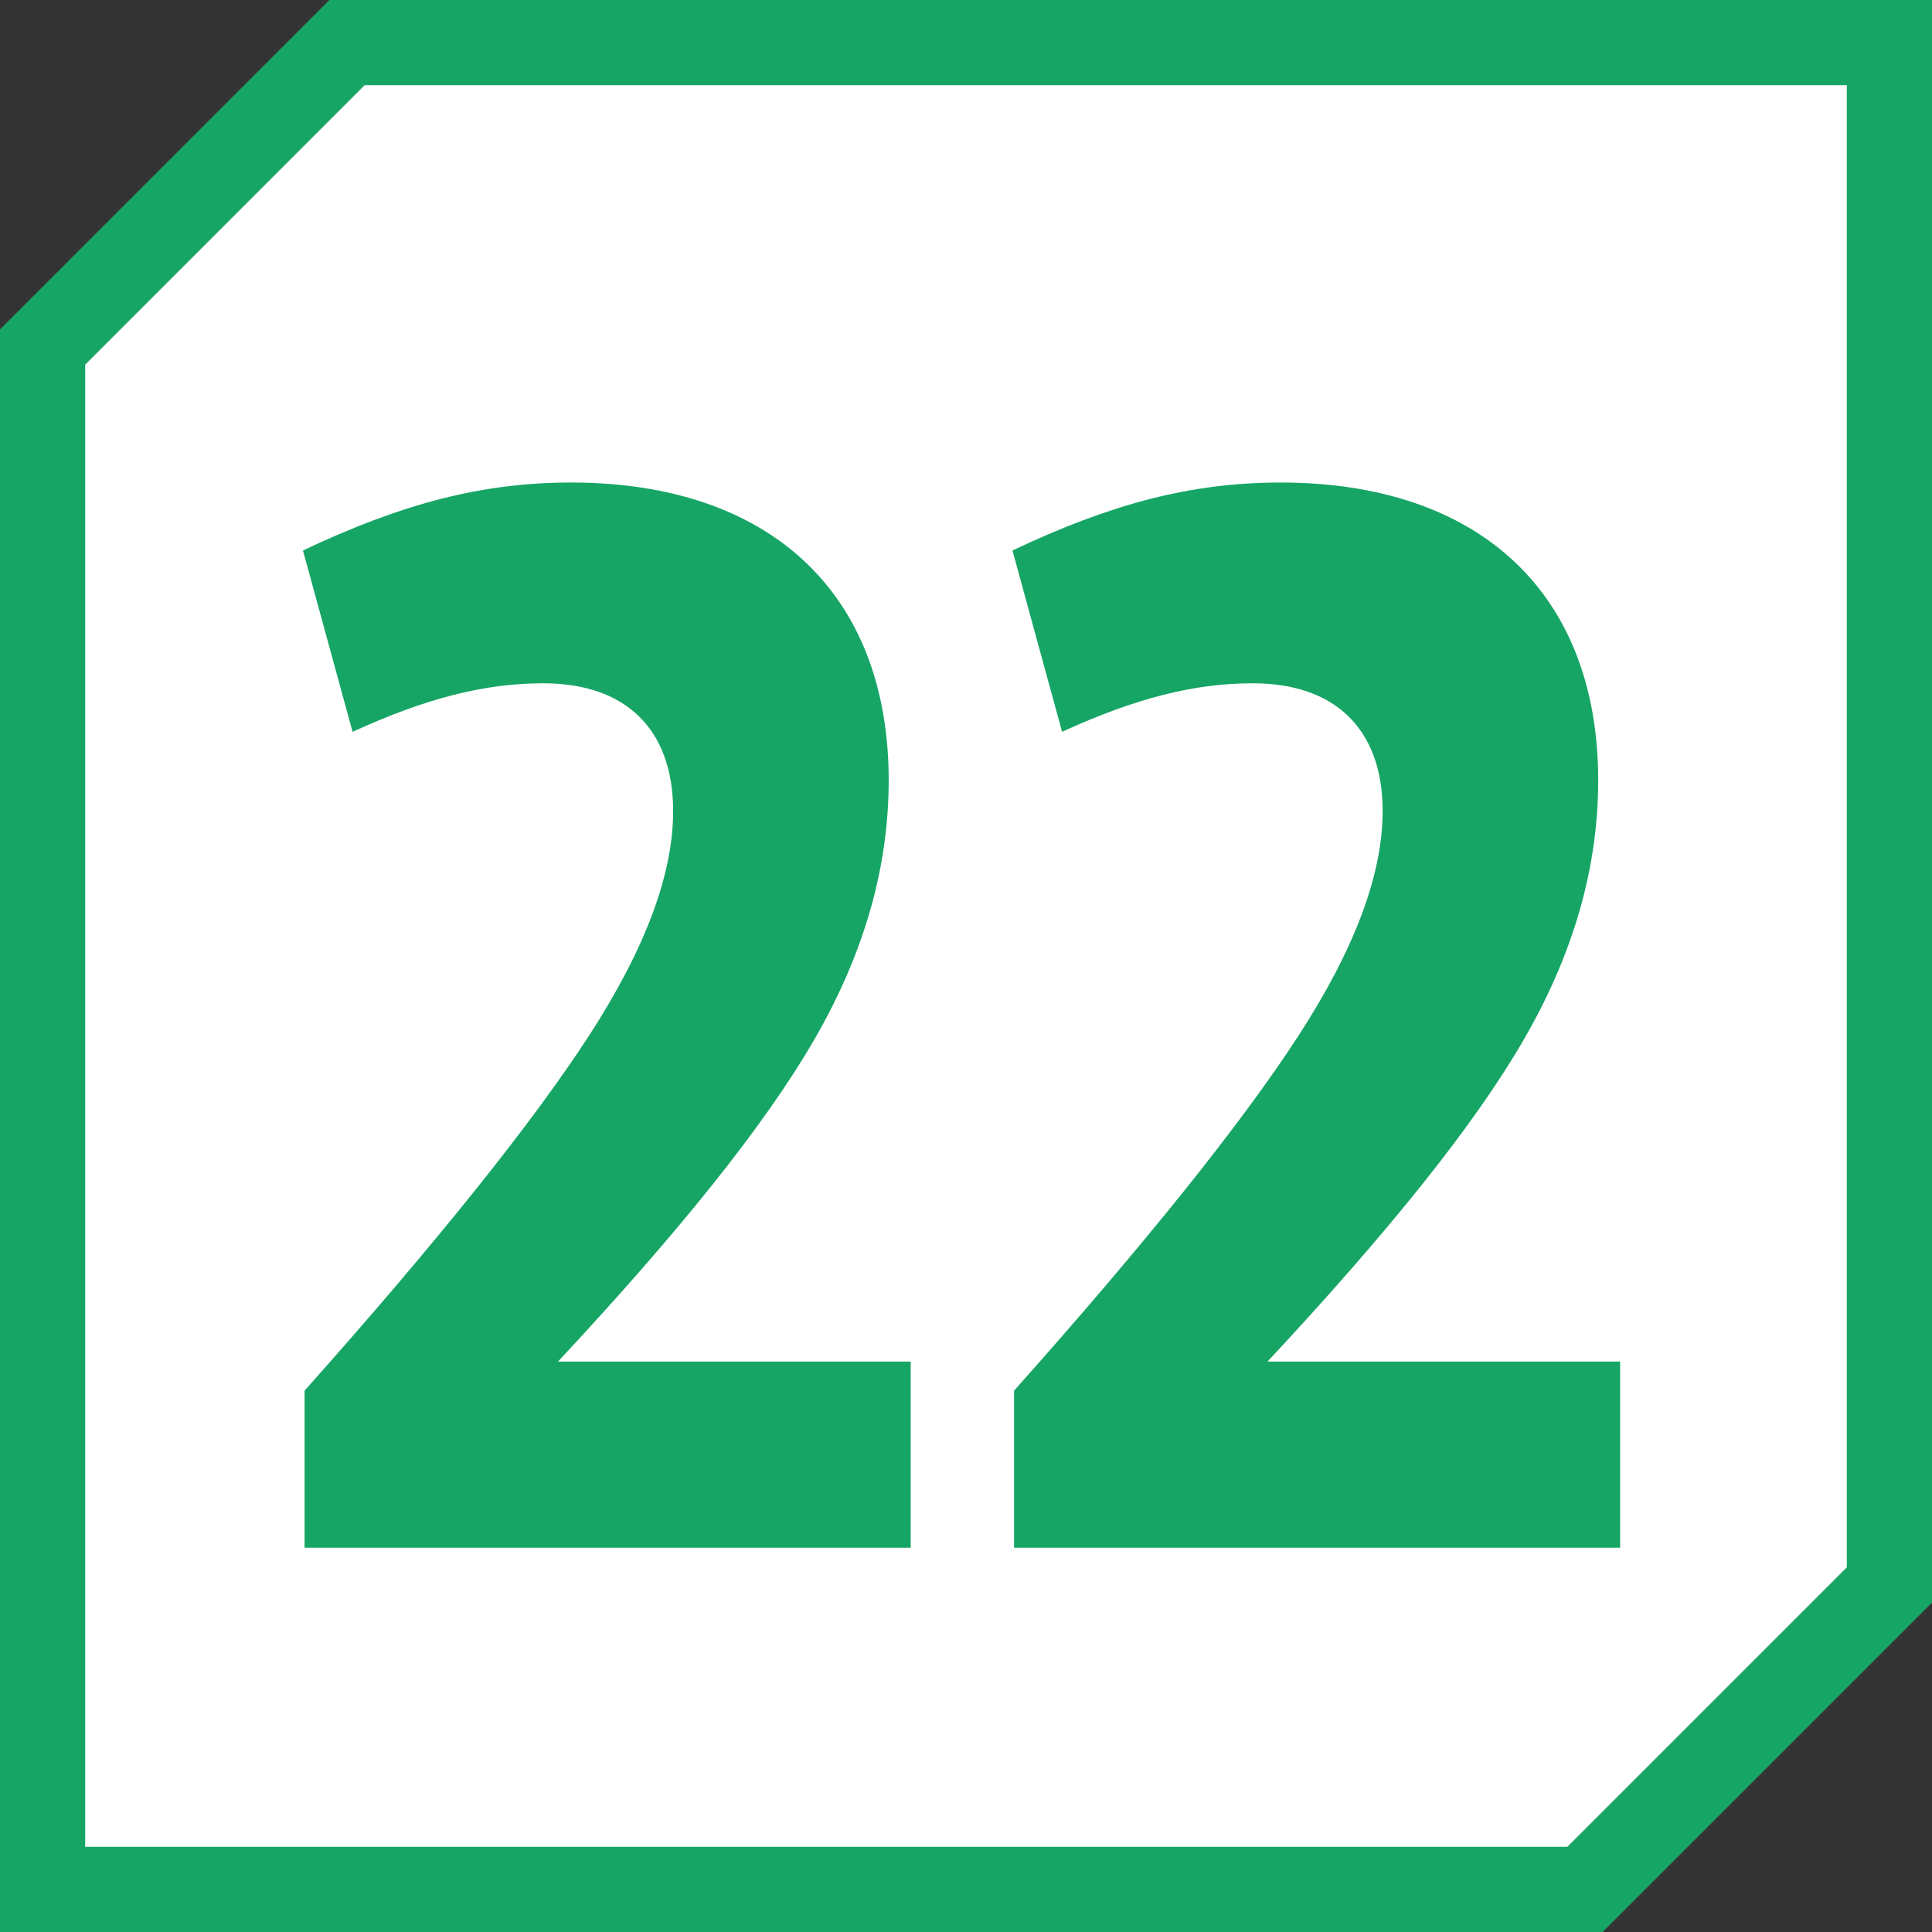 <?xml version="1.0" encoding="UTF-8"?><svg id="uuid-7048da92-39d4-4b9d-bb0e-c6b0d4eeb557" xmlns="http://www.w3.org/2000/svg" xmlns:xlink="http://www.w3.org/1999/xlink" viewBox="0 0 26.242 26.242"><rect x="0" y="0" width="26.242" height="26.242" fill="#333333" stroke="none"/><defs><style>.uuid-b06d8c8a-5ec5-4b52-86c8-9caf1388a9bd{clip-path:url(#uuid-cdba2718-86d0-4900-84b1-14e69efe6841);}.uuid-5ac90594-7fc7-4ca1-9adf-8f53cd498d26{fill:none;}.uuid-5ac90594-7fc7-4ca1-9adf-8f53cd498d26,.uuid-905a6da5-aeaf-489b-b8d9-12ee973cfee9,.uuid-80145906-1372-41ce-975b-945a7bbf41ac{stroke-width:0px;}.uuid-905a6da5-aeaf-489b-b8d9-12ee973cfee9{fill:#fff;}.uuid-e5c699b5-9e19-4f98-aabf-dd53429a2d6d{clip-path:url(#uuid-5fb6721a-a073-48d5-9e25-6e6a1946ff4e);}.uuid-80145906-1372-41ce-975b-945a7bbf41ac{fill:#16a565;}</style><clipPath id="uuid-5fb6721a-a073-48d5-9e25-6e6a1946ff4e"><rect class="uuid-5ac90594-7fc7-4ca1-9adf-8f53cd498d26" x="0" y="0" width="26.241" height="26.242"/></clipPath><clipPath id="uuid-cdba2718-86d0-4900-84b1-14e69efe6841"><rect class="uuid-5ac90594-7fc7-4ca1-9adf-8f53cd498d26" x="0" width="26.242" height="26.242"/></clipPath></defs><g id="uuid-a611c179-5242-4596-9e4f-cc4119cebc10"><g class="uuid-e5c699b5-9e19-4f98-aabf-dd53429a2d6d"><g class="uuid-b06d8c8a-5ec5-4b52-86c8-9caf1388a9bd"><polygon class="uuid-905a6da5-aeaf-489b-b8d9-12ee973cfee9" points=".579 25.663 .579 4.713 4.713 .579 25.663 .579 25.663 21.529 21.529 25.663 .579 25.663"/><path class="uuid-80145906-1372-41ce-975b-945a7bbf41ac" d="m25.085,1.157v20.132l-3.796,3.796H1.157V4.953l3.796-3.796h20.132Zm1.157-1.157H4.474L0,4.474v21.768h21.768l4.474-4.474V0Z"/><path class="uuid-80145906-1372-41ce-975b-945a7bbf41ac" d="m12.37,18.494v2.528H4.137v-2.133c1.801-2.022,3.087-3.628,3.859-4.815.771-1.188,1.147-2.199,1.147-3.057,0-1.121-.653-1.736-1.762-1.736-.791,0-1.583.197-2.592.659l-.674-2.463c1.347-.638,2.435-.923,3.642-.923,2.692,0,4.314,1.495,4.314,4.046,0,1.187-.336,2.353-1.009,3.518s-1.841,2.616-3.483,4.376h4.789Z"/><path class="uuid-80145906-1372-41ce-975b-945a7bbf41ac" d="m22.006,18.494v2.528h-8.232v-2.133c1.801-2.022,3.087-3.628,3.859-4.815.771-1.188,1.147-2.199,1.147-3.057,0-1.121-.653-1.736-1.762-1.736-.791,0-1.583.197-2.592.659l-.674-2.463c1.347-.638,2.435-.923,3.642-.923,2.692,0,4.314,1.495,4.314,4.046,0,1.187-.336,2.353-1.009,3.518s-1.841,2.616-3.483,4.376h4.789Z"/></g></g></g></svg>